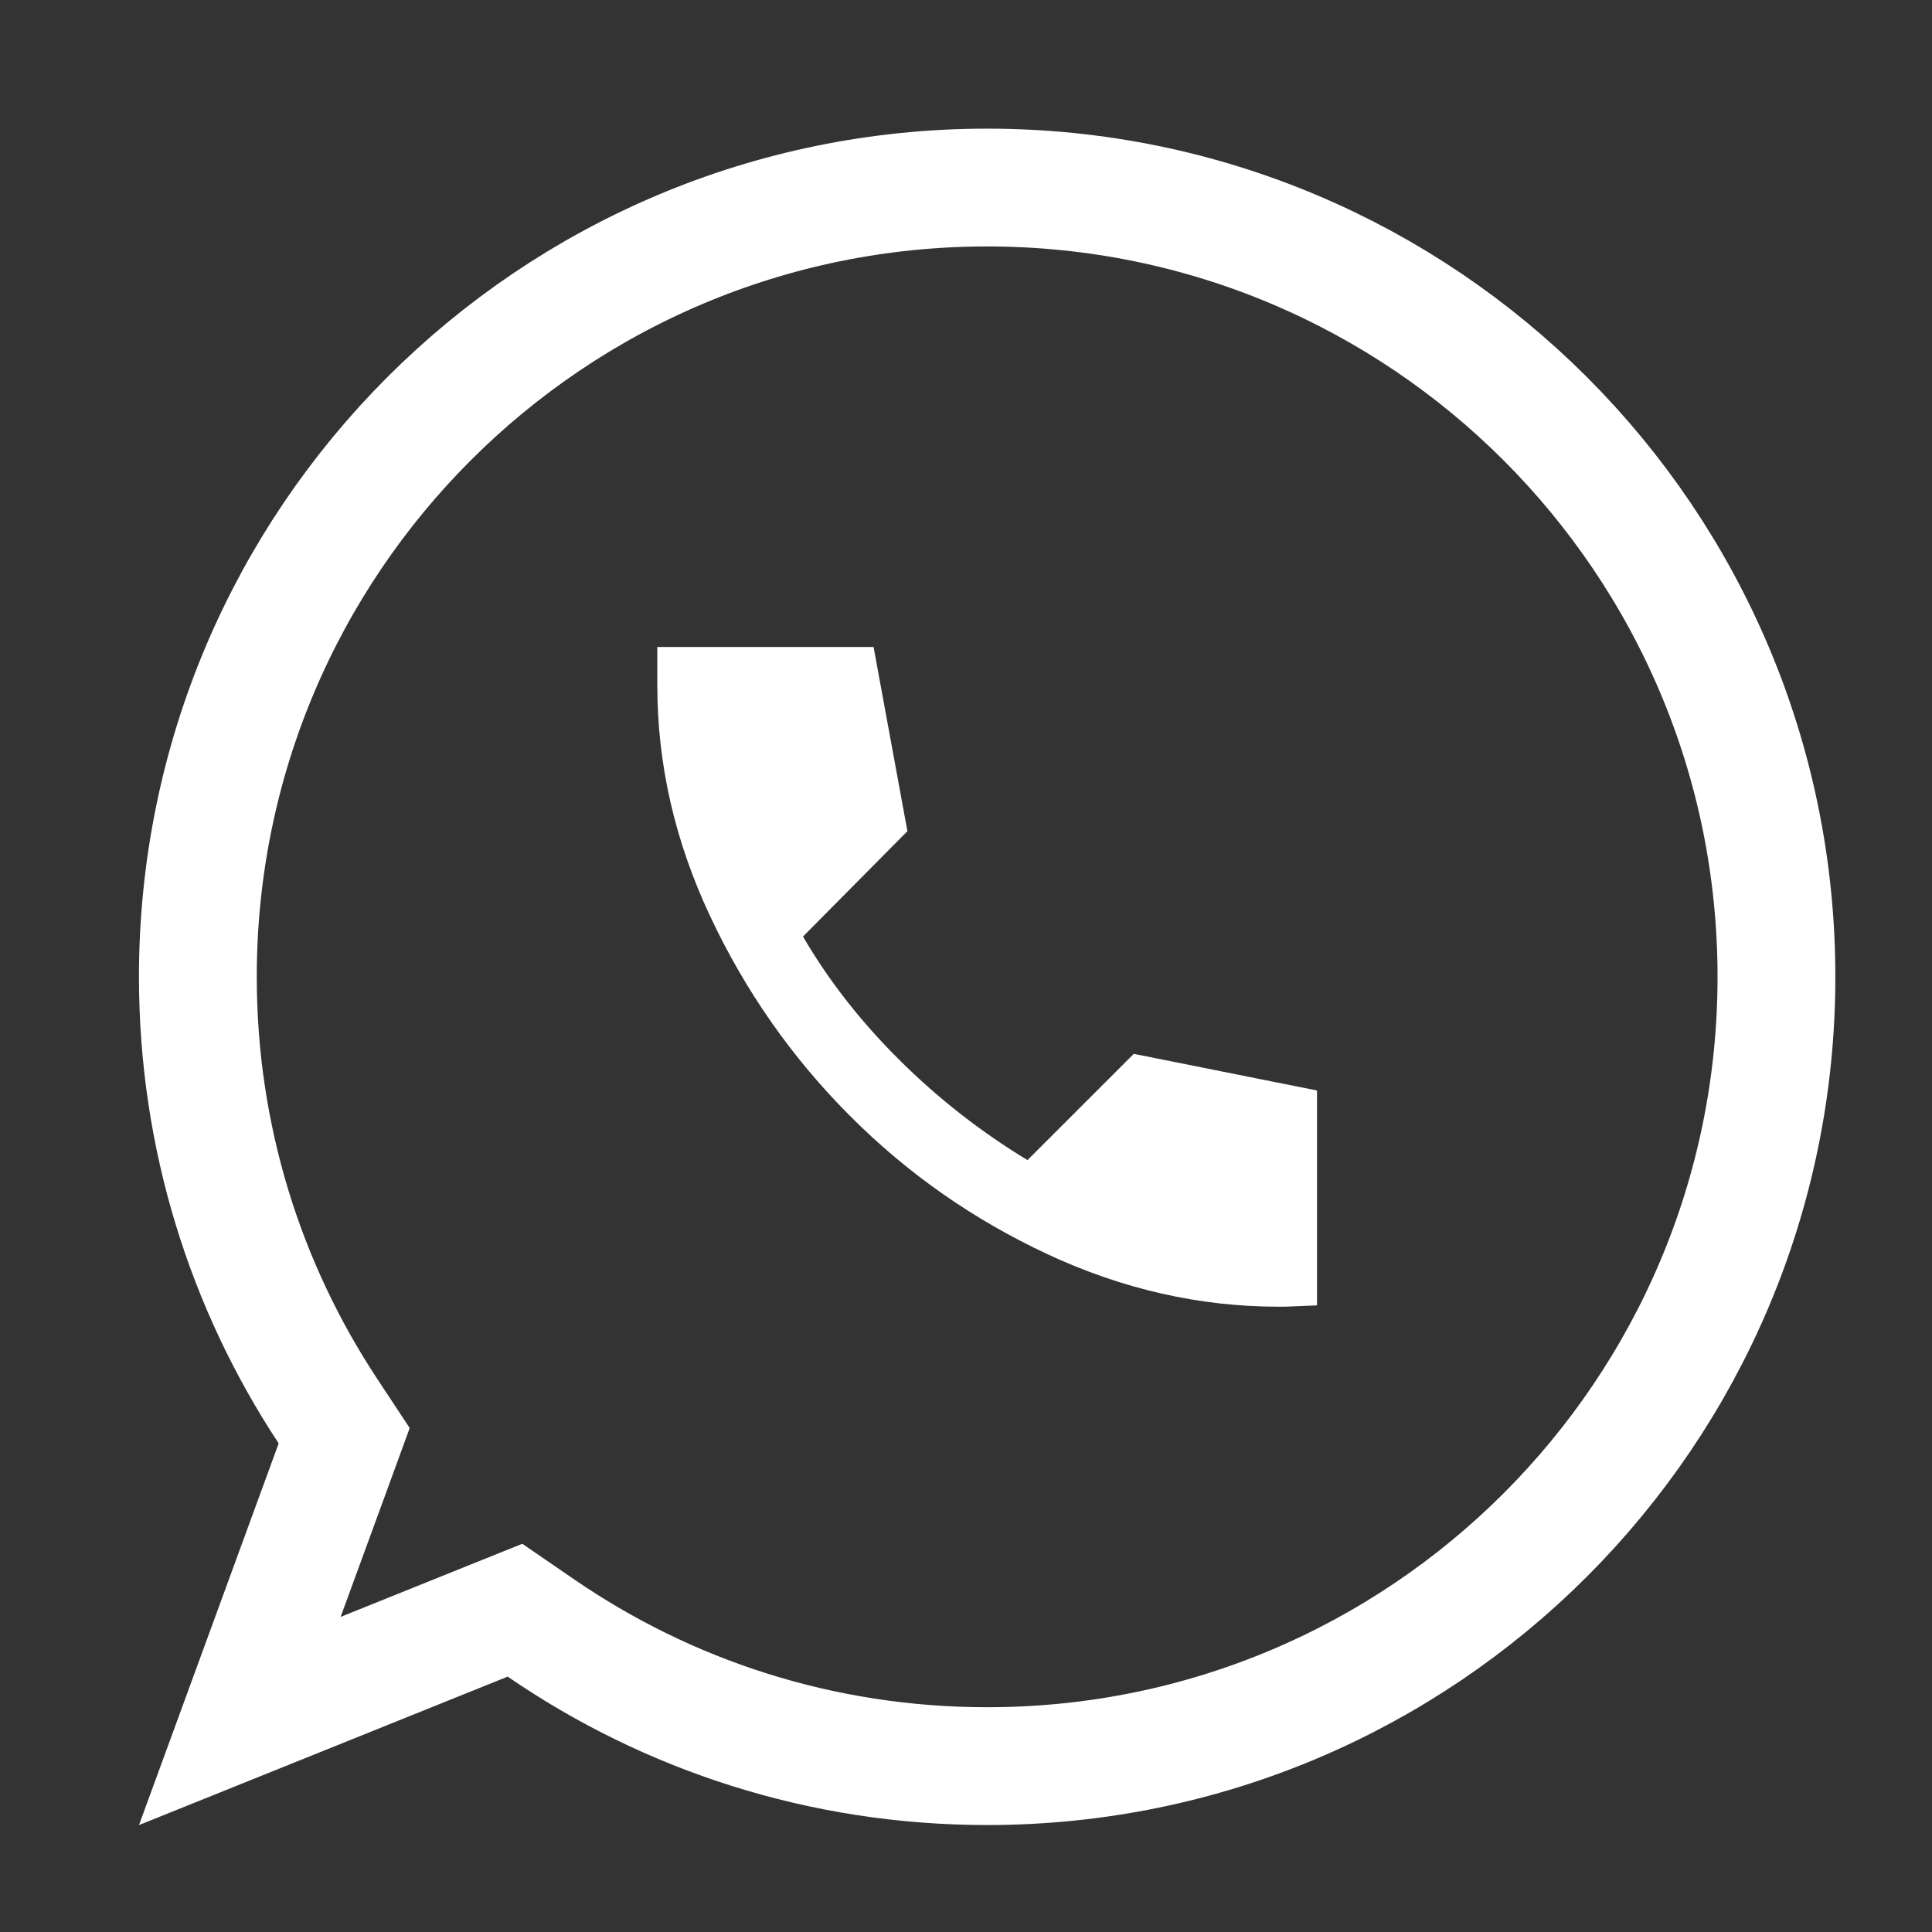 <svg width="41" height="41" viewBox="0 0 41 41" fill="none" xmlns="http://www.w3.org/2000/svg">
<rect x="0" y="0" width="41" height="41" fill="#333333" stroke="none"/>
<path d="M7.088 31.06L7.304 30.468L6.957 29.942C5.214 27.3 4.199 24.136 4.199 20.73C4.199 11.48 11.698 3.98 20.949 3.98C30.2 3.98 37.699 11.48 37.699 20.73C37.699 29.981 30.2 37.48 20.949 37.48C17.433 37.48 14.174 36.399 11.481 34.55L10.929 34.171L10.307 34.421L5.089 36.522L7.088 31.06Z" stroke="white" stroke-width="2.5"/>
<path d="M22.454 26.169L22.454 26.169C20.918 25.454 19.561 24.503 18.378 23.314L18.378 23.314C17.193 22.124 16.241 20.761 15.52 19.225L15.52 19.224C14.804 17.7 14.449 16.142 14.449 14.547V14.23H18.122L18.718 17.472L16.686 19.523L16.416 19.795L16.609 20.127C17.177 21.101 17.888 22.01 18.741 22.855C19.591 23.699 20.527 24.43 21.546 25.047L21.881 25.25L22.158 24.973L24.225 22.907L27.449 23.552V27.224C27.339 27.229 27.233 27.23 27.133 27.23C25.537 27.23 23.979 26.878 22.454 26.169Z" fill="white" stroke="white"/>
</svg>
